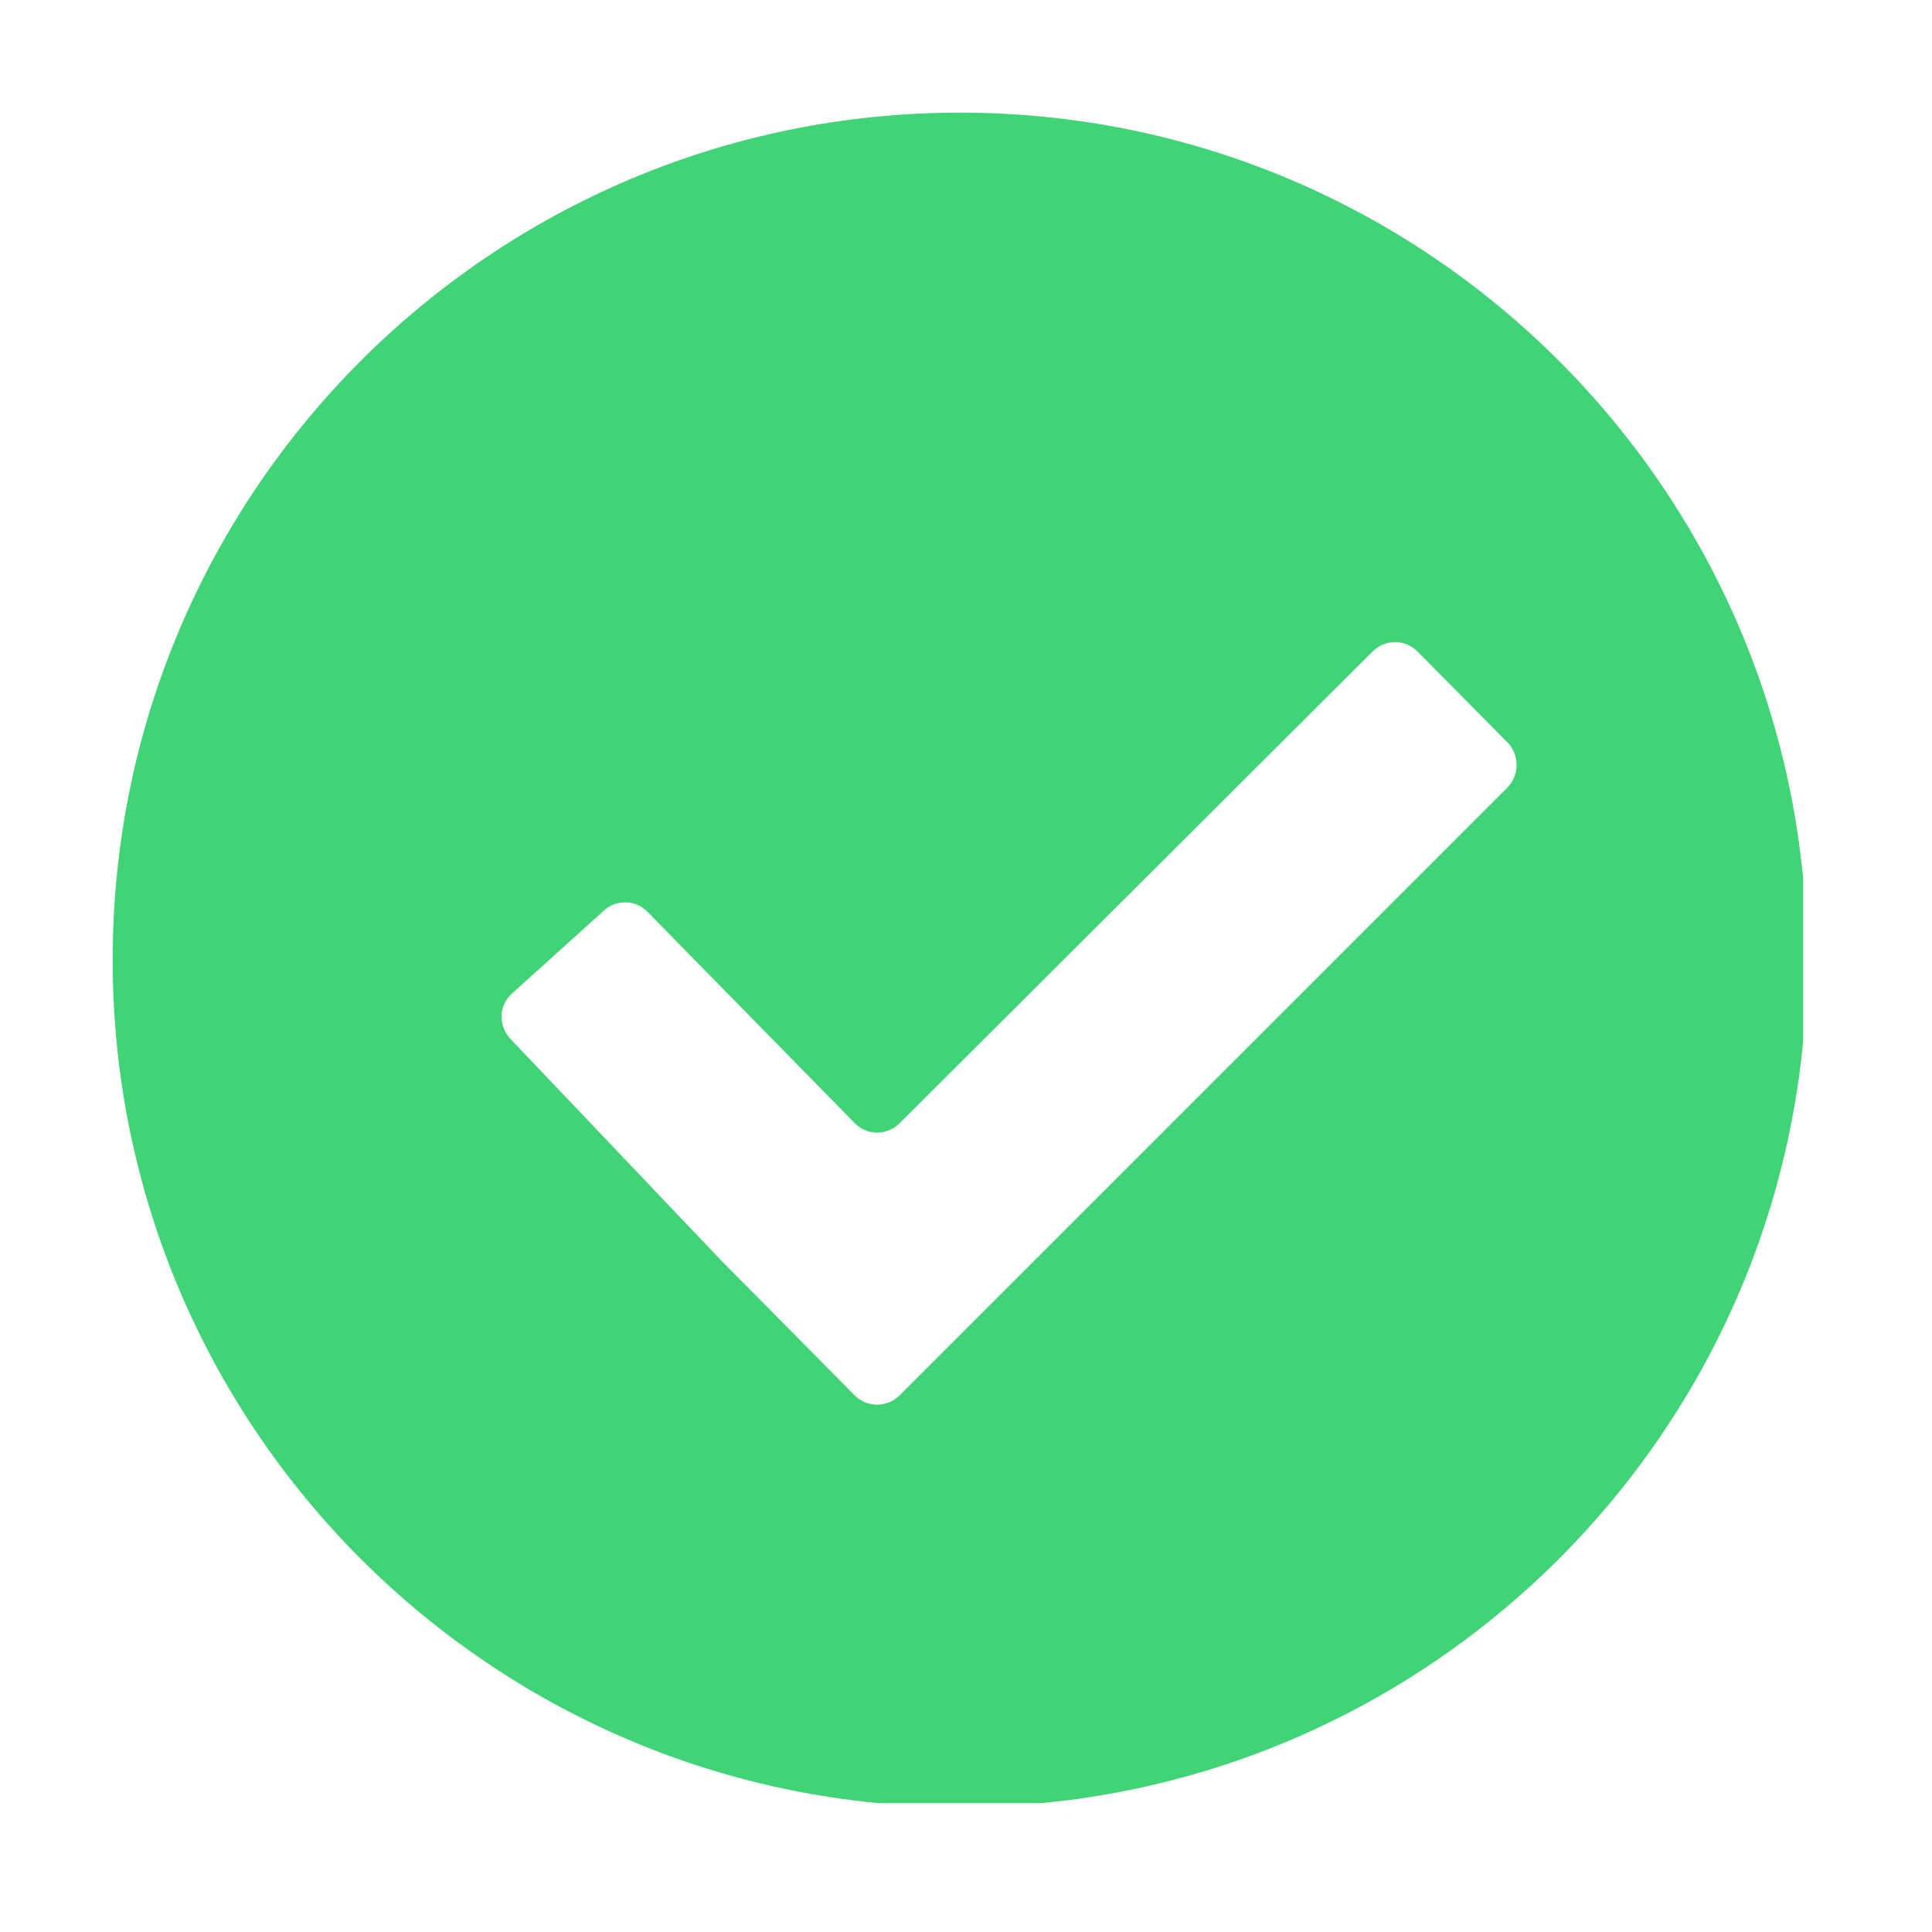 <svg xmlns="http://www.w3.org/2000/svg" xmlns:xlink="http://www.w3.org/1999/xlink" width="71" zoomAndPan="magnify" viewBox="0 0 53.25 53.25" height="71" preserveAspectRatio="xMidYMid meet" version="1.0"><defs><clipPath id="b06288f01e"><path d="M 3.105 3.105 L 49.699 3.105 L 49.699 49.699 L 3.105 49.699 Z M 3.105 3.105 " clip-rule="nonzero"/></clipPath></defs><g clip-path="url(#b06288f01e)"><path fill="#41d477" d="M 26.457 3.105 C 13.559 3.105 3.105 13.559 3.105 26.457 C 3.105 39.352 13.559 49.805 26.457 49.805 C 39.352 49.805 49.805 39.352 49.805 26.457 C 49.805 13.559 39.352 3.105 26.457 3.105 Z M 41.543 21.711 L 24.797 38.457 C 24.453 38.801 23.895 38.801 23.555 38.457 L 21.082 35.957 C 20.742 35.613 20.184 35.055 19.844 34.707 L 14.086 28.652 C 13.914 28.48 13.824 28.242 13.824 28.016 C 13.824 27.793 13.914 27.574 14.086 27.406 L 16.609 25.129 C 16.777 24.957 17.008 24.871 17.23 24.871 C 17.453 24.871 17.676 24.957 17.844 25.129 L 23.559 30.957 C 23.898 31.305 24.453 31.305 24.797 30.957 L 37.832 17.957 C 38.176 17.613 38.727 17.613 39.07 17.957 L 41.543 20.457 C 41.887 20.801 41.887 21.363 41.543 21.711 Z M 41.543 21.711 " fill-opacity="1" fill-rule="nonzero"/></g></svg>